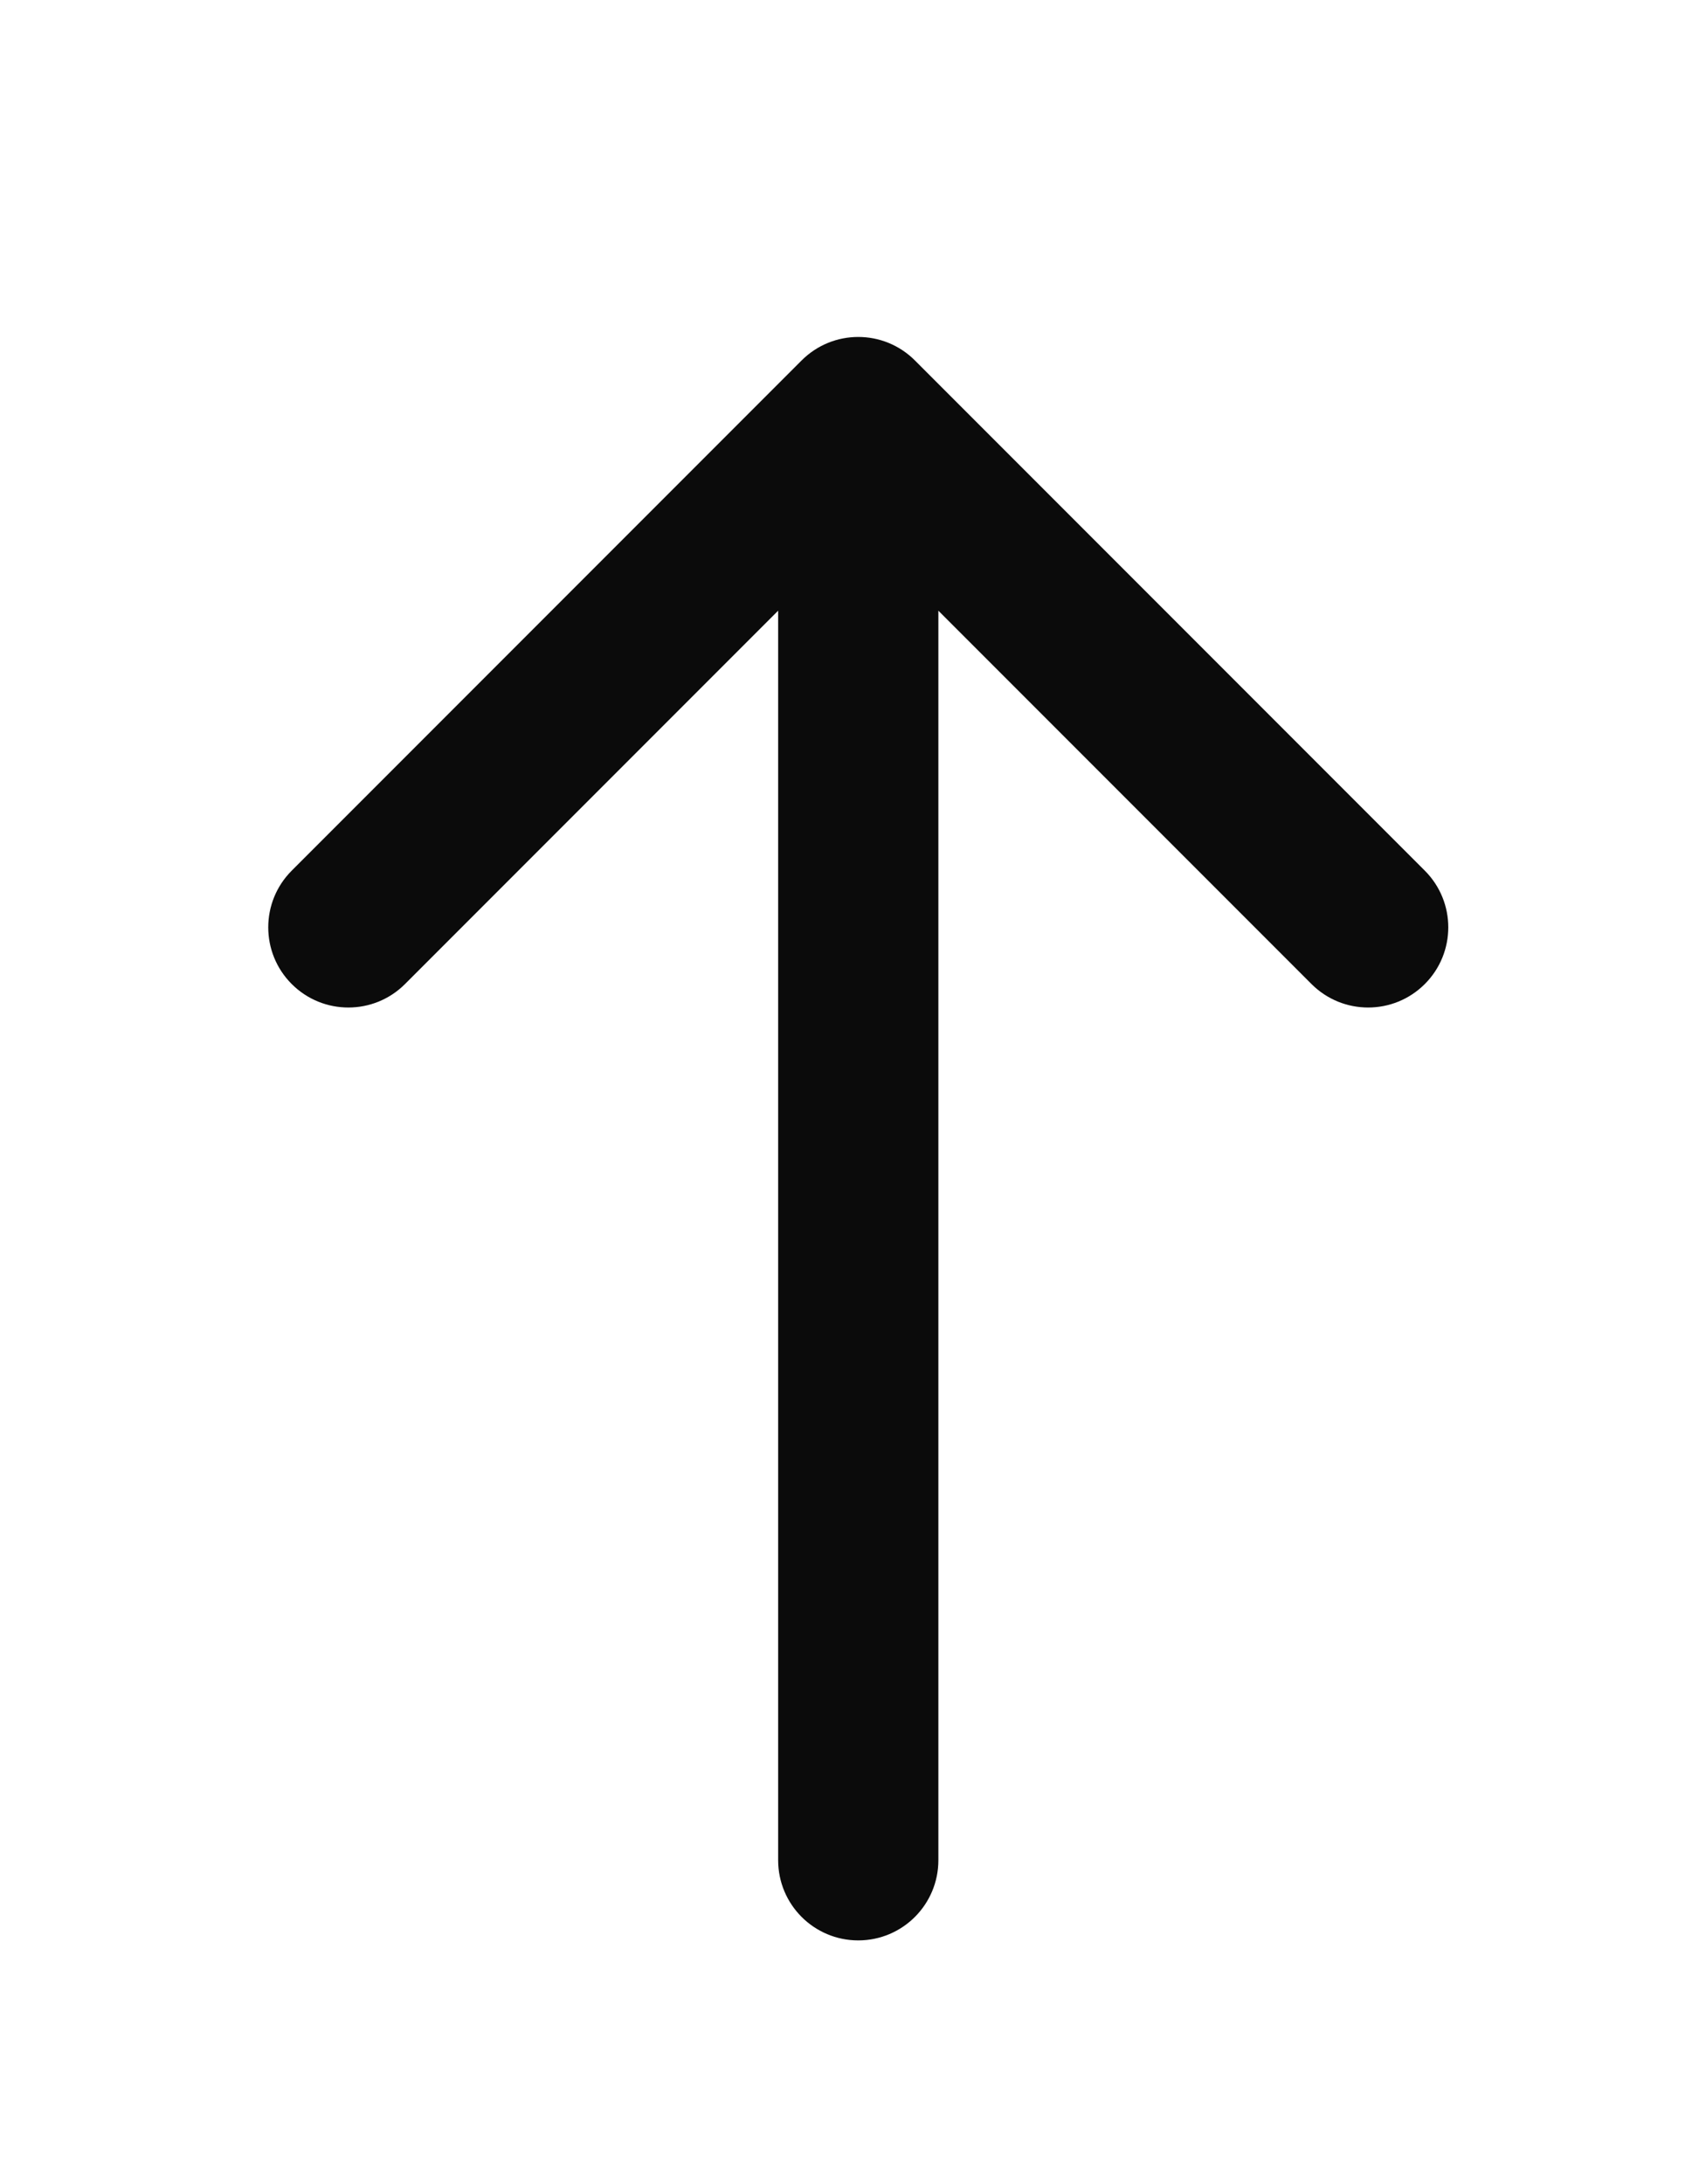 <svg width="69" height="89" viewBox="0 0 69 89" fill="none" xmlns="http://www.w3.org/2000/svg">
<path d="M31.733 75.814C31.733 77.619 33.195 79.082 35 79.082C36.805 79.082 38.267 77.619 38.267 75.814H31.733ZM37.31 14.69C36.034 13.414 33.966 13.414 32.69 14.69L11.896 35.484C10.62 36.76 10.62 38.829 11.896 40.105C13.172 41.381 15.241 41.381 16.517 40.105L35 21.622L53.483 40.105C54.759 41.381 56.828 41.381 58.104 40.105C59.38 38.829 59.38 36.76 58.104 35.484L37.31 14.69ZM38.267 75.814V17.001H31.733L31.733 75.814H38.267Z" fill="#0B0B0B"/>
</svg>
